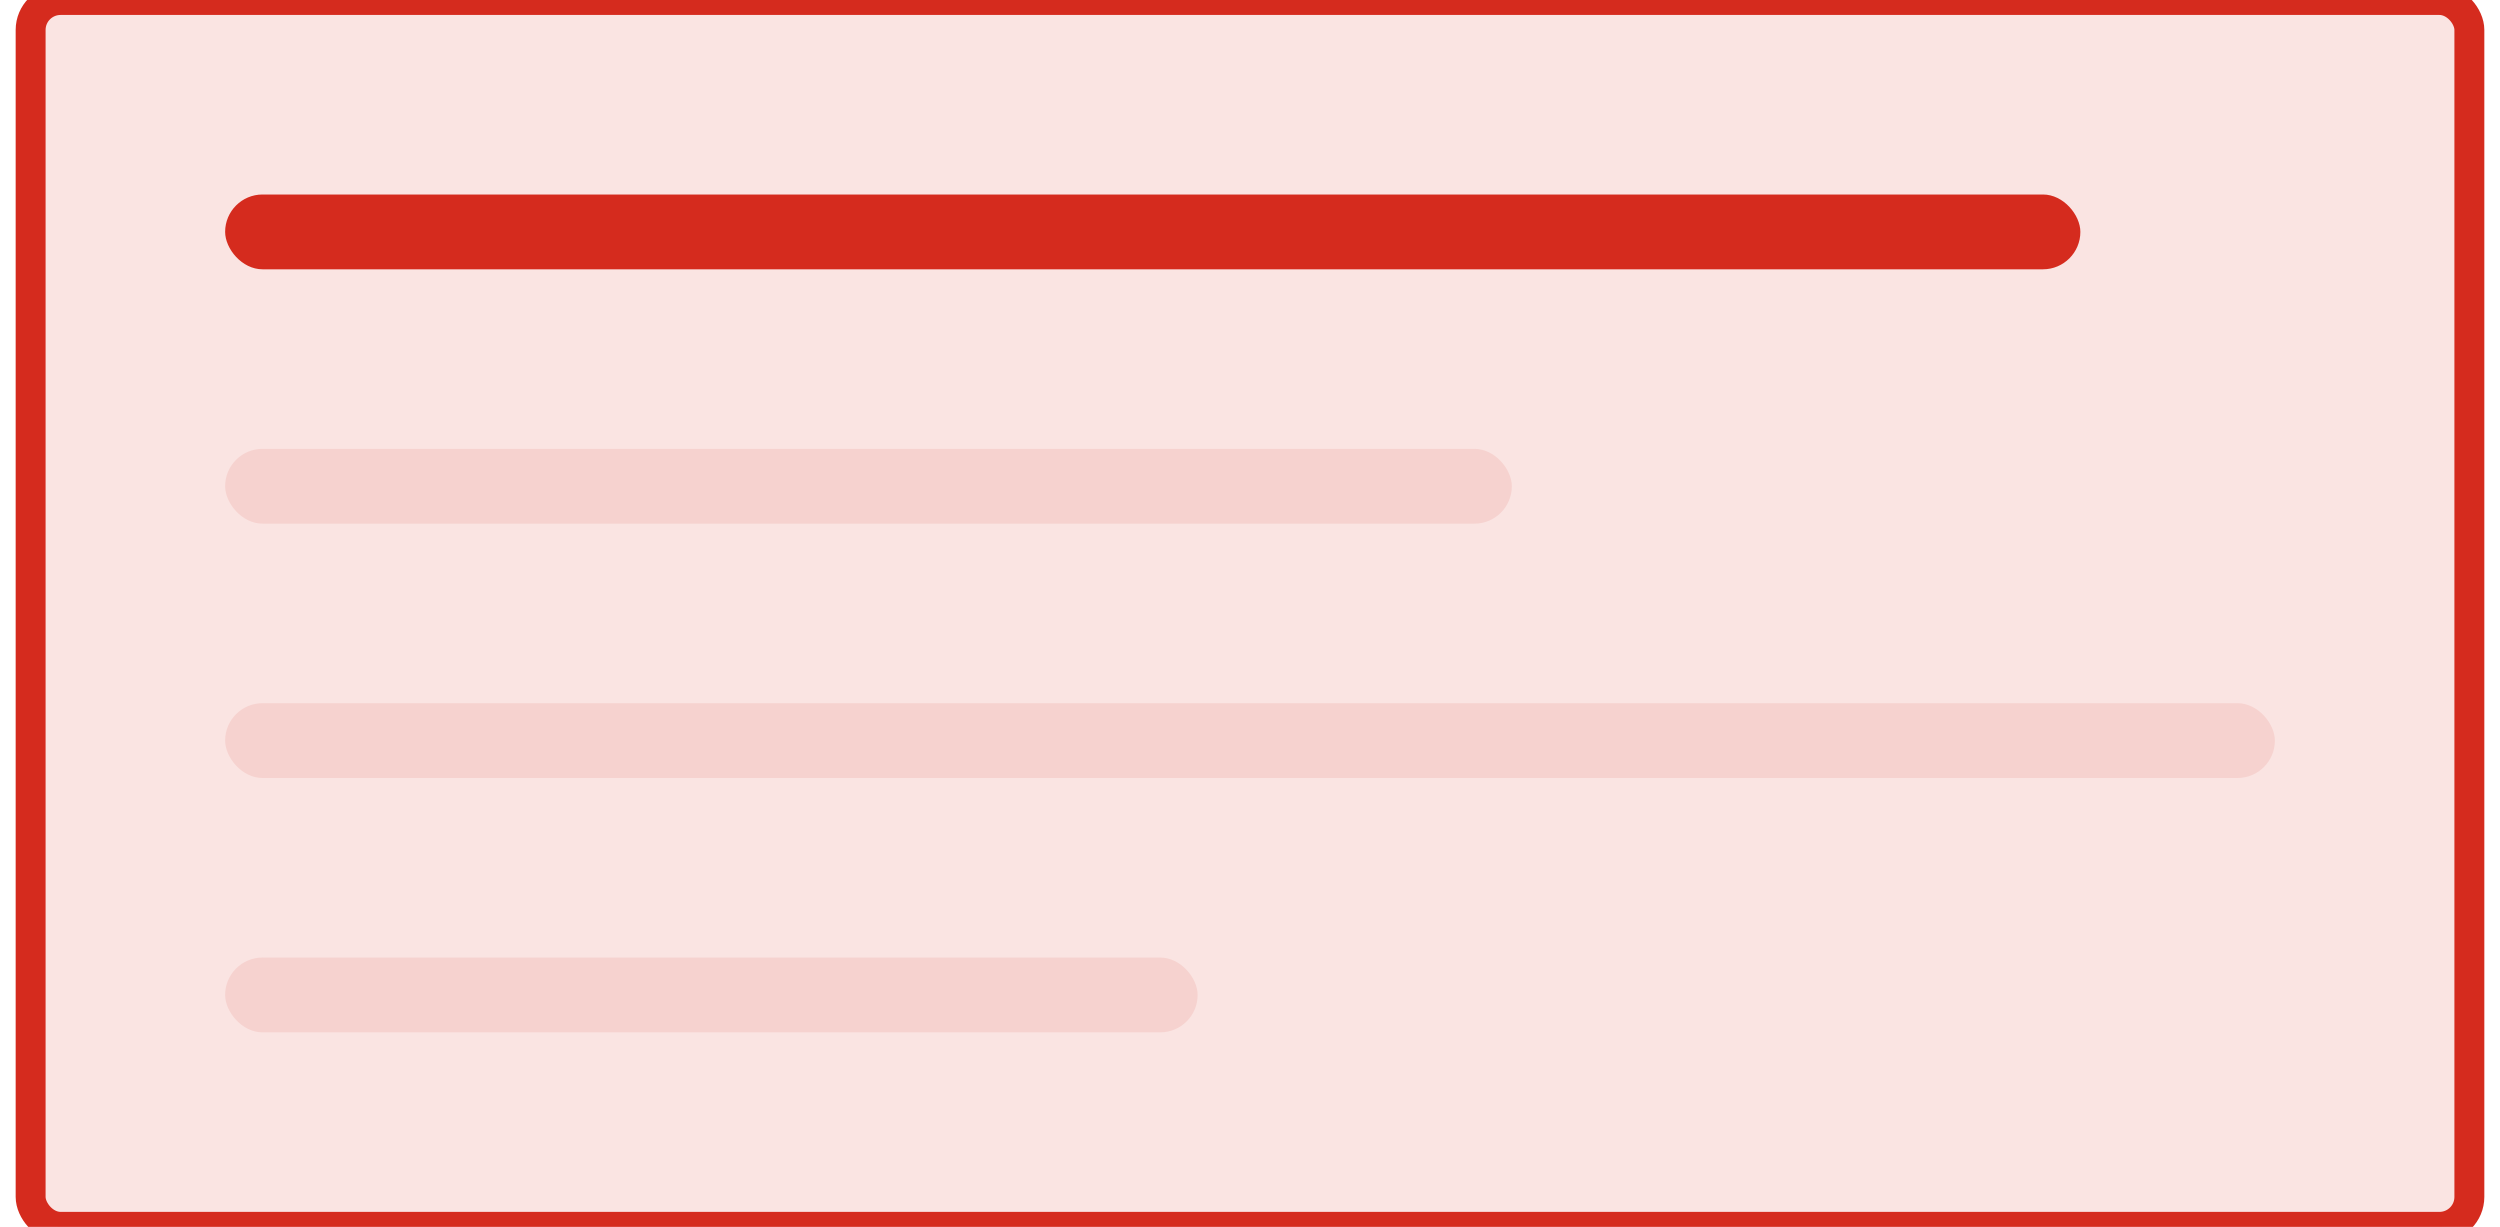 <svg width="216" height="106" viewBox="26 12 164 82" fill="none" xmlns="http://www.w3.org/2000/svg">
  <rect x="26.5" y="12" width="163" height="82" rx="2" fill="#fae4e2"/>
  
  <rect x="26.5" y="12" width="163" height="82" rx="2" stroke="#D52B1E" stroke-width="2"/>
  
  <rect x="39.5" y="25" width="124" height="5" rx="2.5" fill="#D52B1E"/>
  
  <rect x="39.5" y="42" width="86" height="5" rx="2.5" fill="#f6d2cf"/>
  <rect x="39.5" y="59" width="137" height="5" rx="2.5" fill="#f6d2cf"/>
  <rect x="39.5" y="76" width="65" height="5" rx="2.5" fill="#f6d2cf"/>
</svg>
